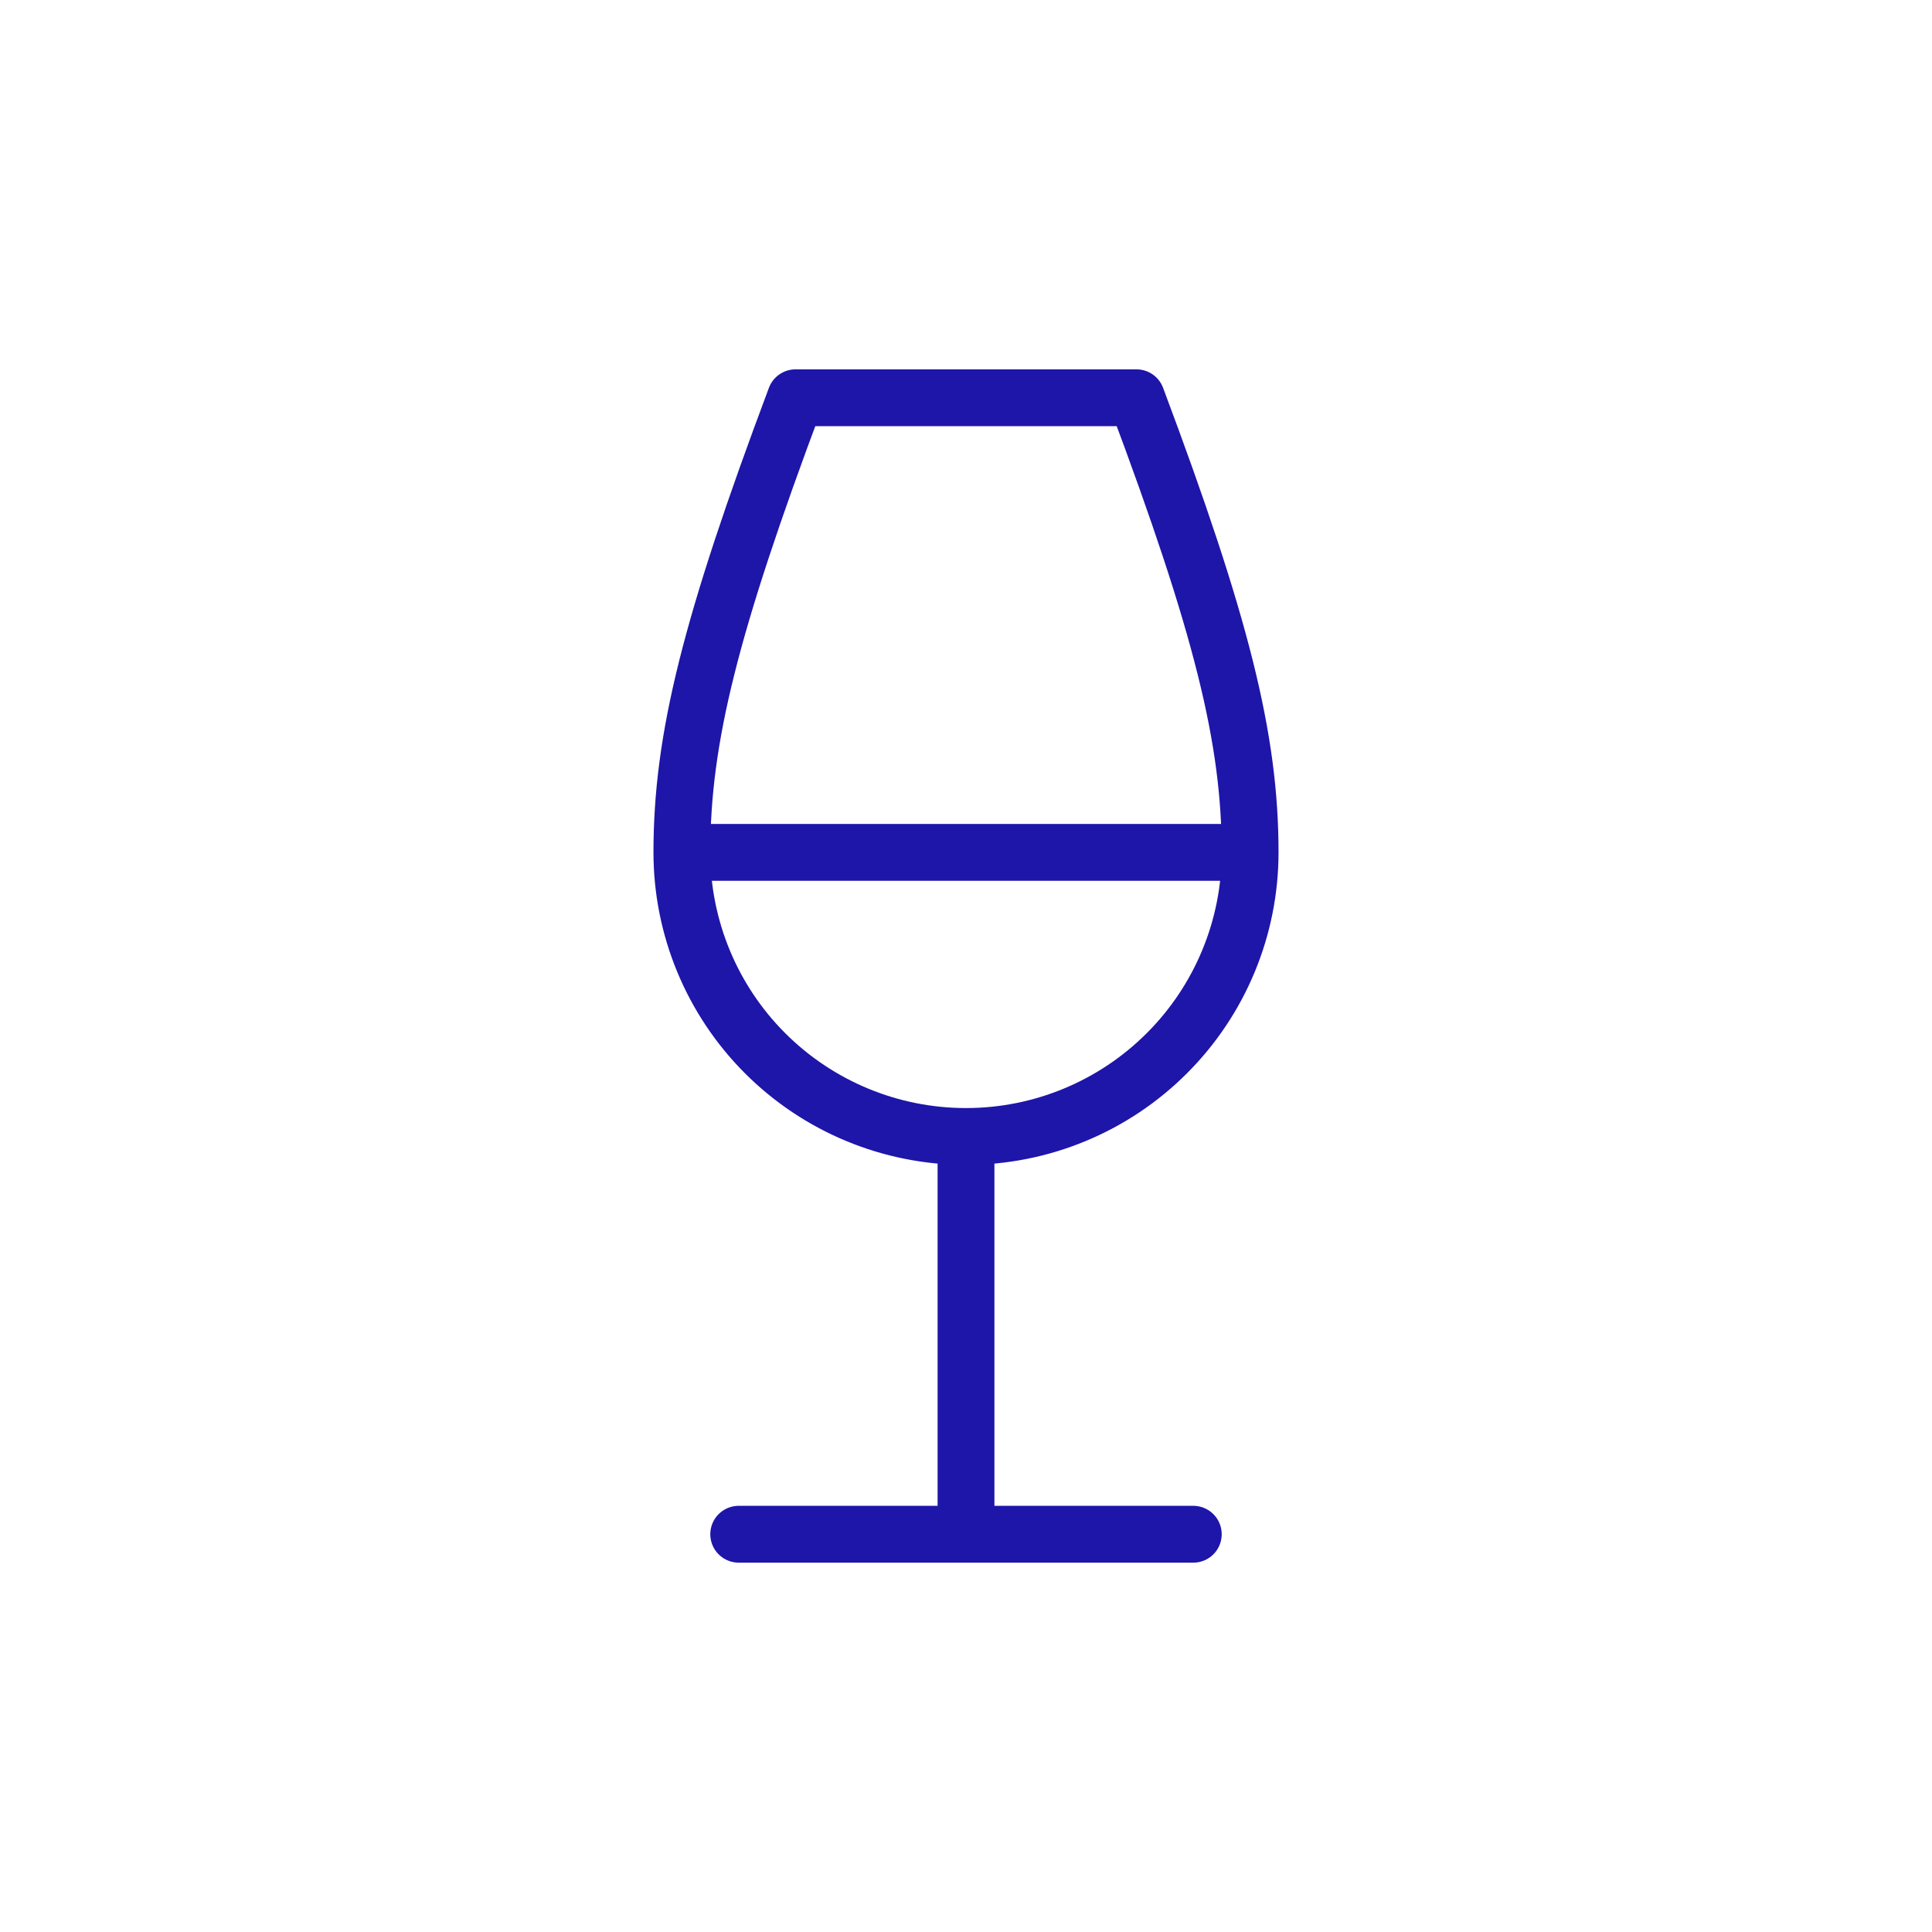 <?xml version="1.0" encoding="UTF-8"?> <svg xmlns="http://www.w3.org/2000/svg" width="34" height="34" viewBox="0 0 34 34" fill="none"><path d="M13 27H21M12 15H22M12 15C12 13 12.5 11 14 7H20C21.5 11 22 13 22 15M12 15C12 16.326 12.527 17.598 13.464 18.535C14.402 19.473 15.674 20 17 20M22 15C22 16.326 21.473 17.598 20.535 18.535C19.598 19.473 18.326 20 17 20M17 20V27" stroke="#1E15A9" stroke-linecap="round" stroke-linejoin="round"></path></svg> 